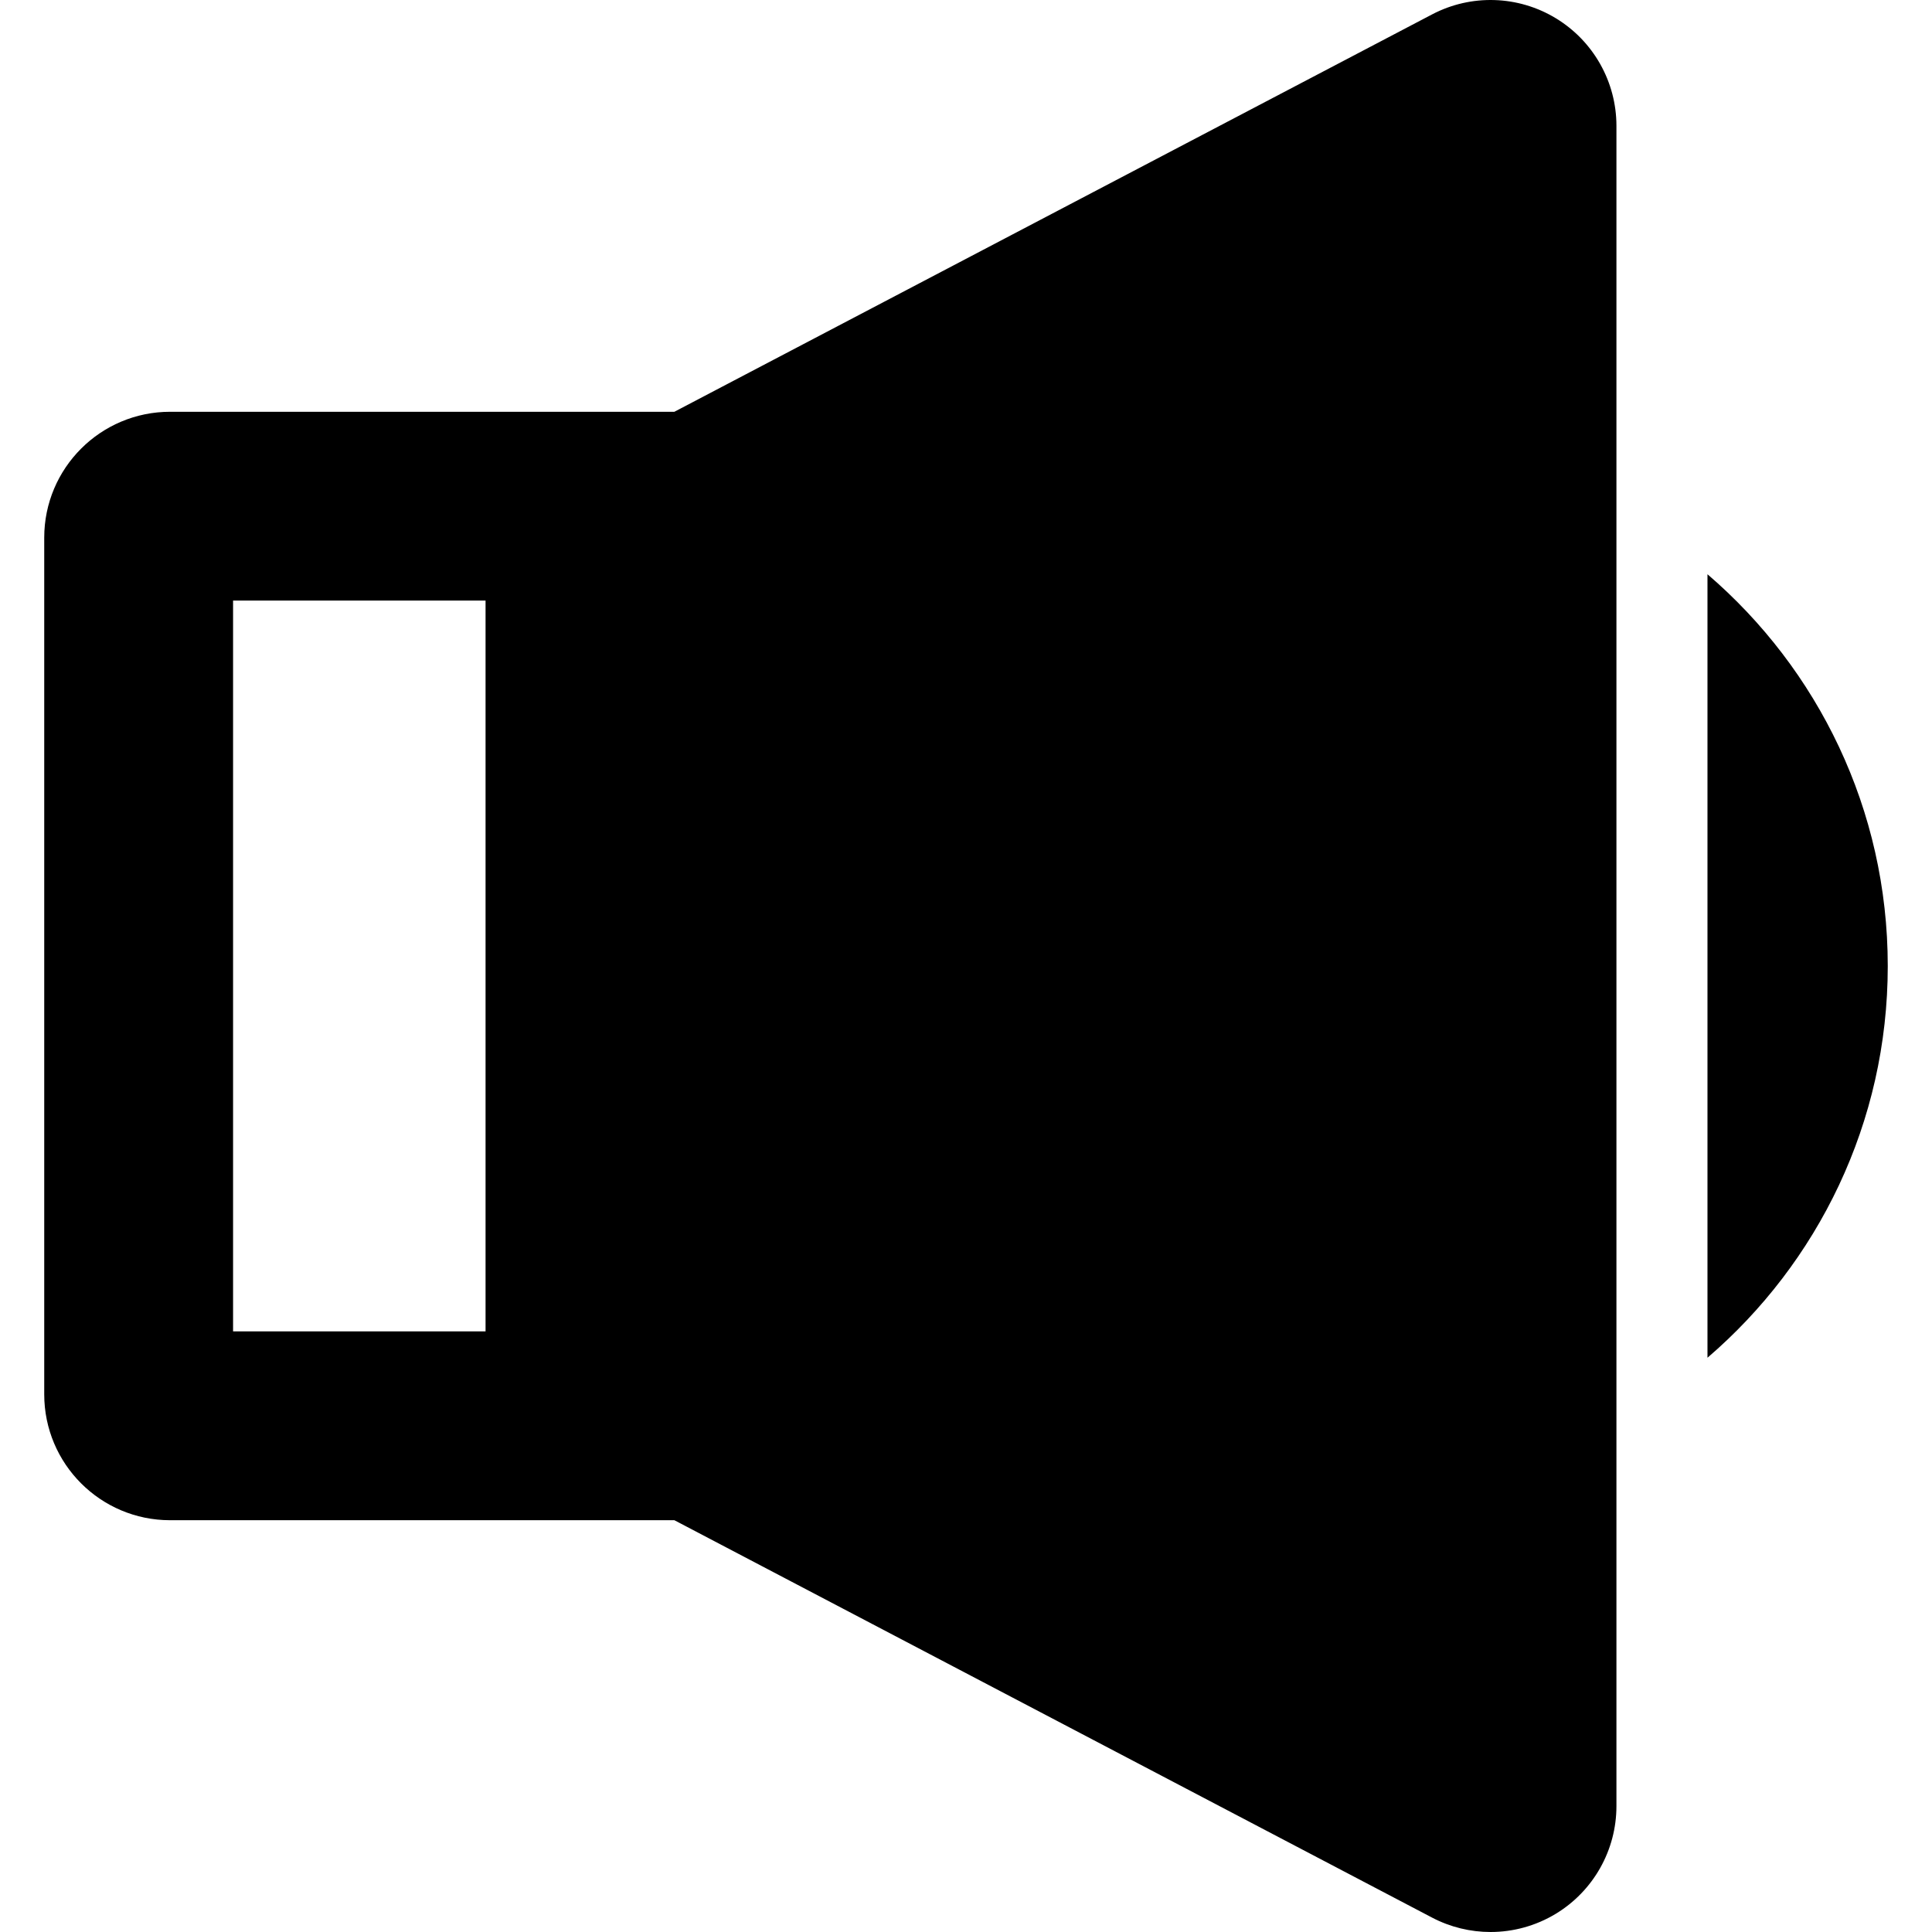 <?xml version="1.0" encoding="iso-8859-1"?>
<!-- Uploaded to: SVG Repo, www.svgrepo.com, Generator: SVG Repo Mixer Tools -->
<!DOCTYPE svg PUBLIC "-//W3C//DTD SVG 1.1//EN" "http://www.w3.org/Graphics/SVG/1.1/DTD/svg11.dtd">
<svg fill="#000000" height="800px" width="800px" version="1.1" id="Capa_1" xmlns="http://www.w3.org/2000/svg" xmlns:xlink="http://www.w3.org/1999/xlink" 
	 viewBox="0 0 335.358 335.358" xml:space="preserve">
<g>
	<path d="M296.385,99.68v135.996c19.148-16.431,31.294-40.788,31.294-67.998C327.679,140.468,315.533,116.111,296.385,99.68z"/>
	<path d="M270.038,3.153c-6.546-3.957-14.684-4.205-21.456-0.653L117.058,71.477H29.529c-12.068,0-21.851,9.784-21.851,21.851
		v148.701c0,12.069,9.783,21.851,21.851,21.851h87.529l131.524,68.979c3.184,1.668,6.668,2.499,10.148,2.499
		c3.923,0,7.839-1.055,11.308-3.152c6.545-3.959,10.544-11.052,10.544-18.699V21.85C280.582,14.202,276.583,7.112,270.038,3.153z
		 M84.282,231.105H40.456V104.251h43.827V231.105z"/>
</g>
</svg>